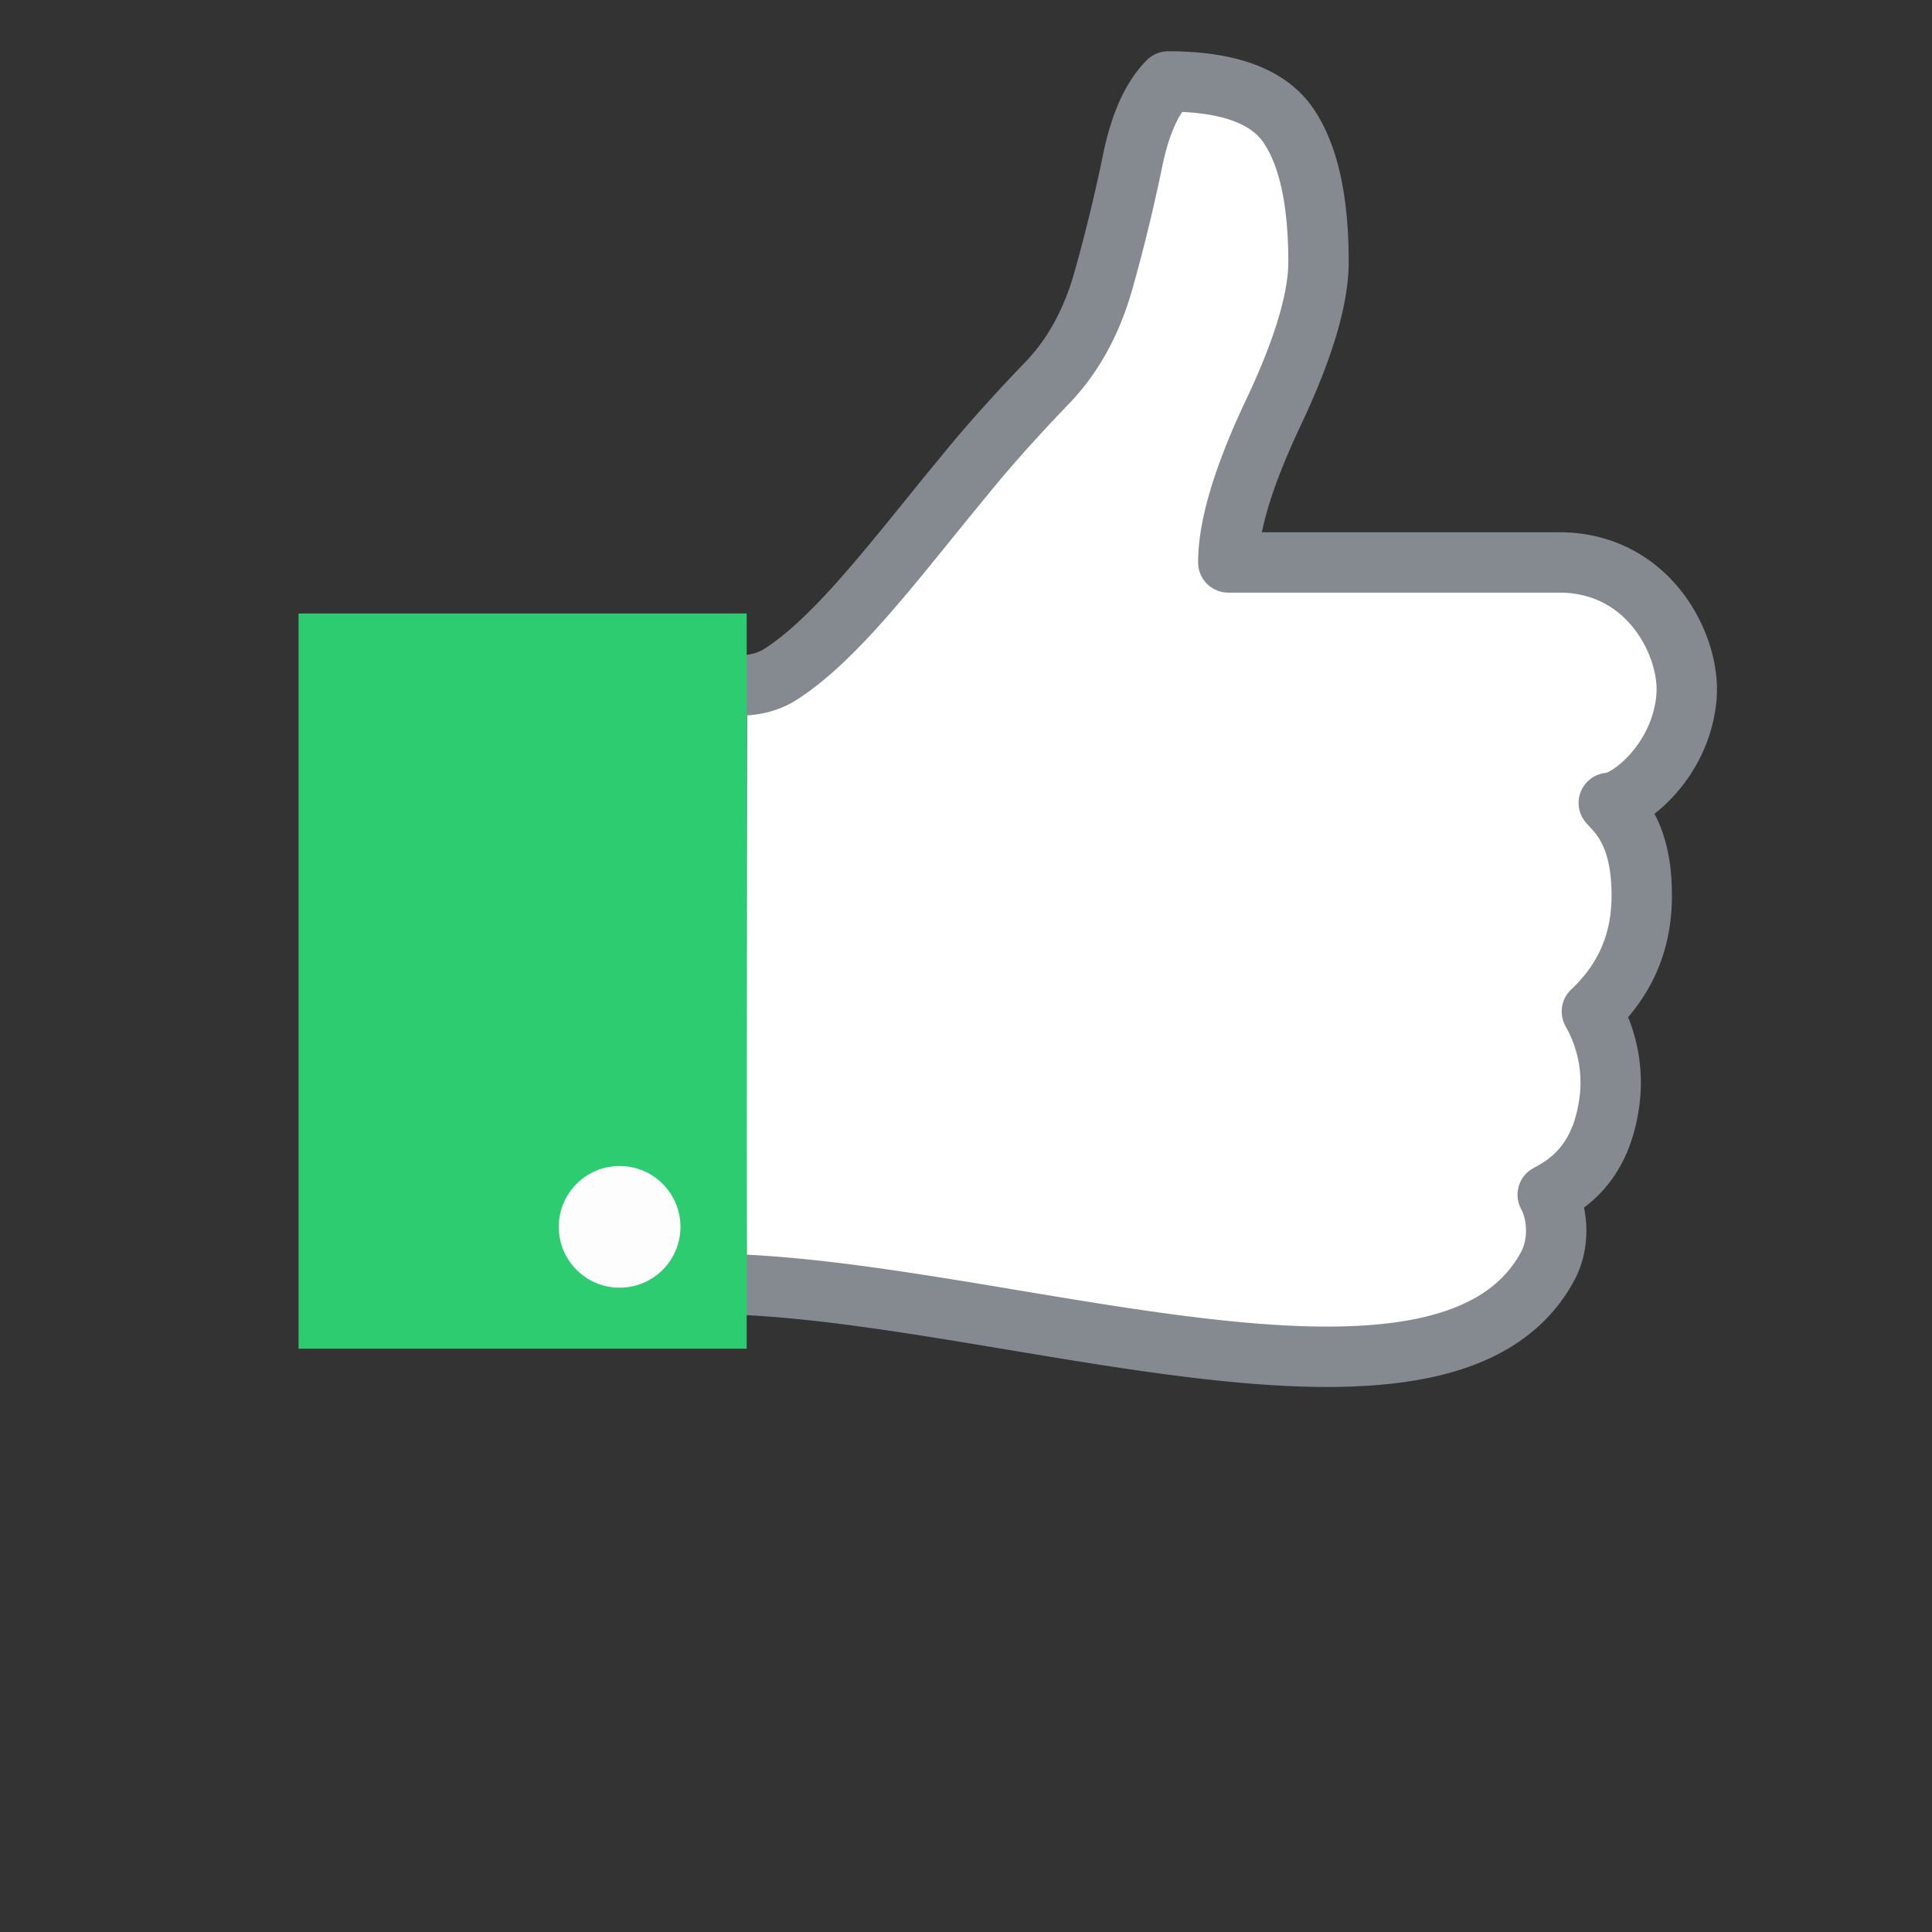 <svg preserveAspectRatio="xMinYMid" viewBox="0 0 64 64" xmlns="http://www.w3.org/2000/svg" fill-rule="evenodd" clip-rule="evenodd" stroke-linejoin="round" stroke-miterlimit="1.414"><rect x="0" y="0" width="64" height="64" fill="#333333" stroke="none"/><path d="M55.87 23.033c.115-1.636-1.228-4.402-4.226-4.402H40.689c0-1.203.498-2.857 1.494-4.963s1.494-3.771 1.494-4.995c0-2.033-.332-3.538-.996-4.513-.664-.975-1.992-1.462-3.983-1.462-.54.539-.934 1.421-1.183 2.645a57.065 57.065 0 01-.95 3.906c-.383 1.38-1 2.515-1.85 3.407-.457.477-1.67 1.74-2.81 3.15-2.137 2.581-4.13 5.303-6.045 6.529-.959.614-2.1.28-2.1.28s-.055 19.874 0 19.917c9.253.133 24.12 5.73 27.51-.591.399-.743.35-1.71 0-2.365.623-.332 1.722-.994 2.023-2.943a4.76 4.76 0 00-.56-3.126c1.1-1.037 1.622-2.272 1.65-3.703.041-2.171-.779-2.853-1.09-3.206.664-.02 2.426-1.409 2.578-3.565z" fill="#fff" fill-rule="nonzero" stroke="#858990" stroke-width="2"/><circle cx="285.113" cy="1413.27" r="65.022" fill="#fff" transform="translate(9.687 -5.17) scale(.031)"/><path fill="#2ecc71" d="M9.89 20.322h14.845v24.355H9.89z"/><circle cx="285.113" cy="1413.27" r="65.022" fill="#fdfdfd" transform="translate(11.687 -3.17) scale(.031)"/></svg>
